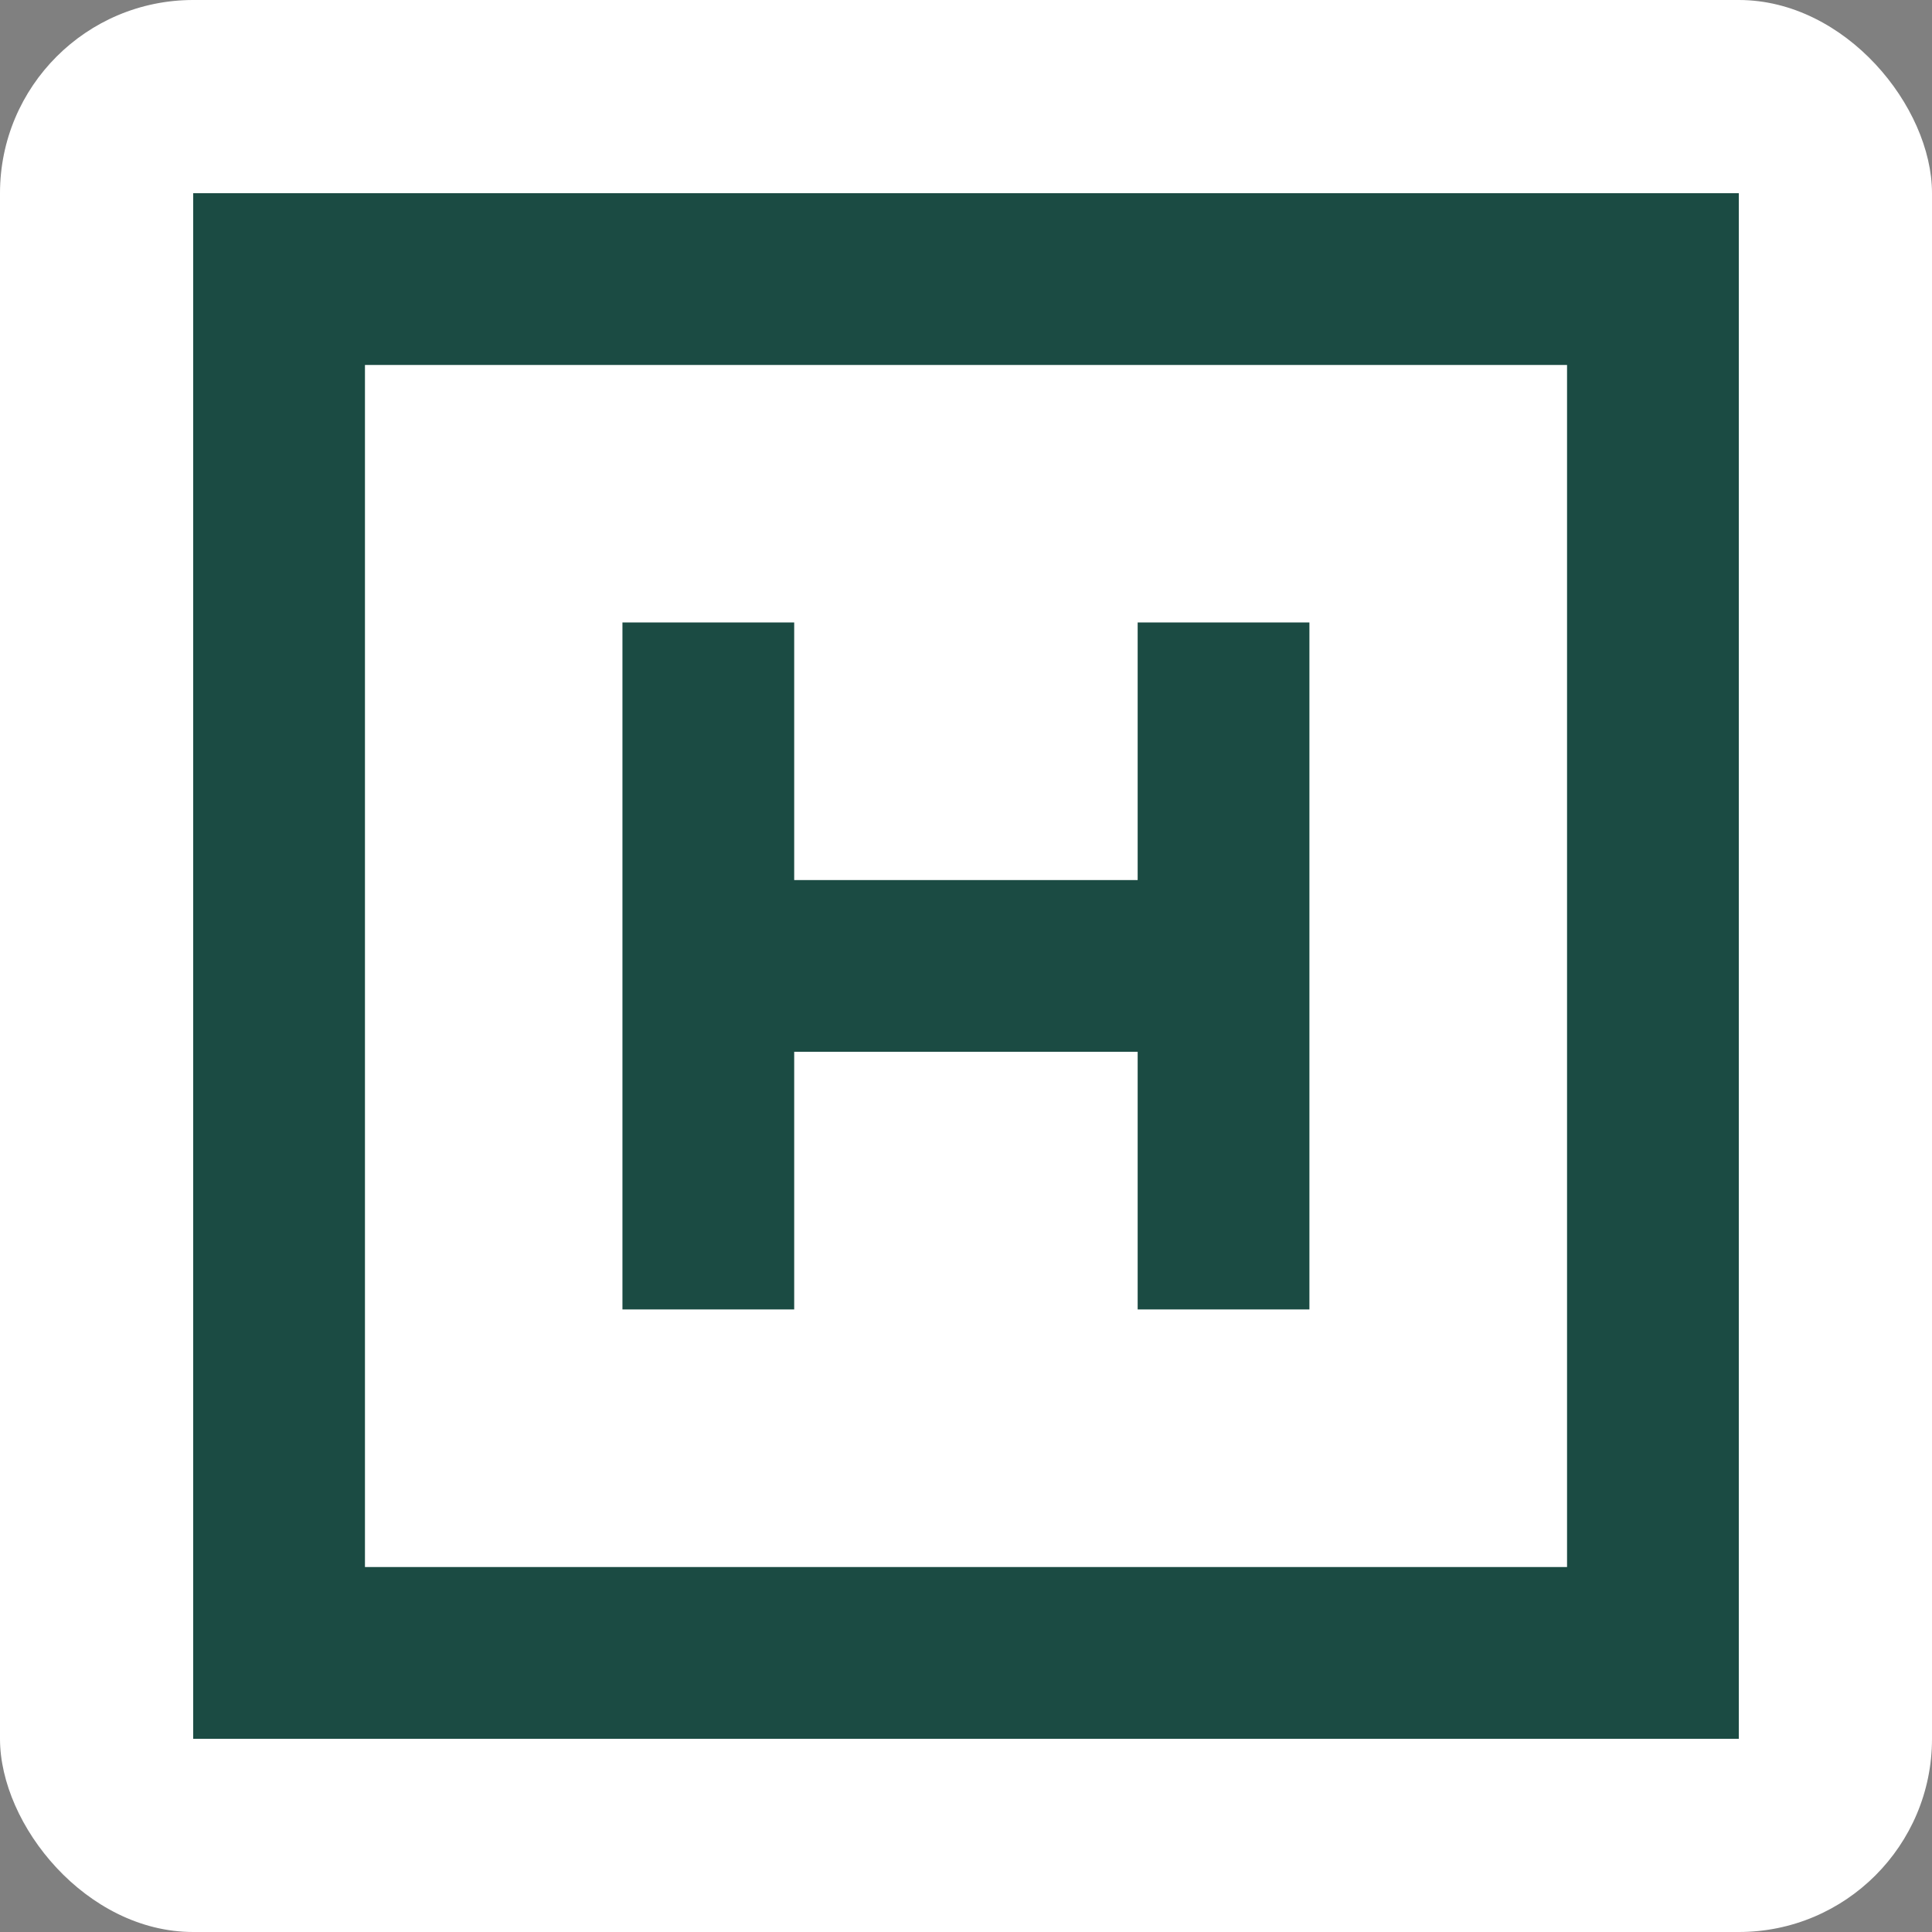 <svg xmlns="http://www.w3.org/2000/svg" version="1.1" xmlns:xlink="http://www.w3.org/1999/xlink" width="1000" height="1000"><rect width="100%" height="100%" fill="#808080" stroke="none"/><g clip-path="url(#SvgjsClipPath1087)"><rect width="1000" height="1000" fill="#ffffff"></rect><g transform="matrix(25,0,0,25,100,100)"><svg xmlns="http://www.w3.org/2000/svg" version="1.1" xmlns:xlink="http://www.w3.org/1999/xlink" width="32" height="32"><svg width="32" height="32" viewBox="0 0 32 32" fill="none" xmlns="http://www.w3.org/2000/svg">
<path d="M19.554 14.221H12.443V8.887H8.887V23.11H12.443V17.776H19.554V23.11H23.11V8.887H19.554V14.221ZM0 0H32V32H0V0ZM3.556 28.444H28.444V3.556H3.556V28.444Z" fill="#1B4B43"></path>
</svg></svg></g></g><defs><clipPath id="SvgjsClipPath1087"><rect width="1000" height="1000" x="0" y="0" rx="100" ry="100"></rect></clipPath></defs></svg>